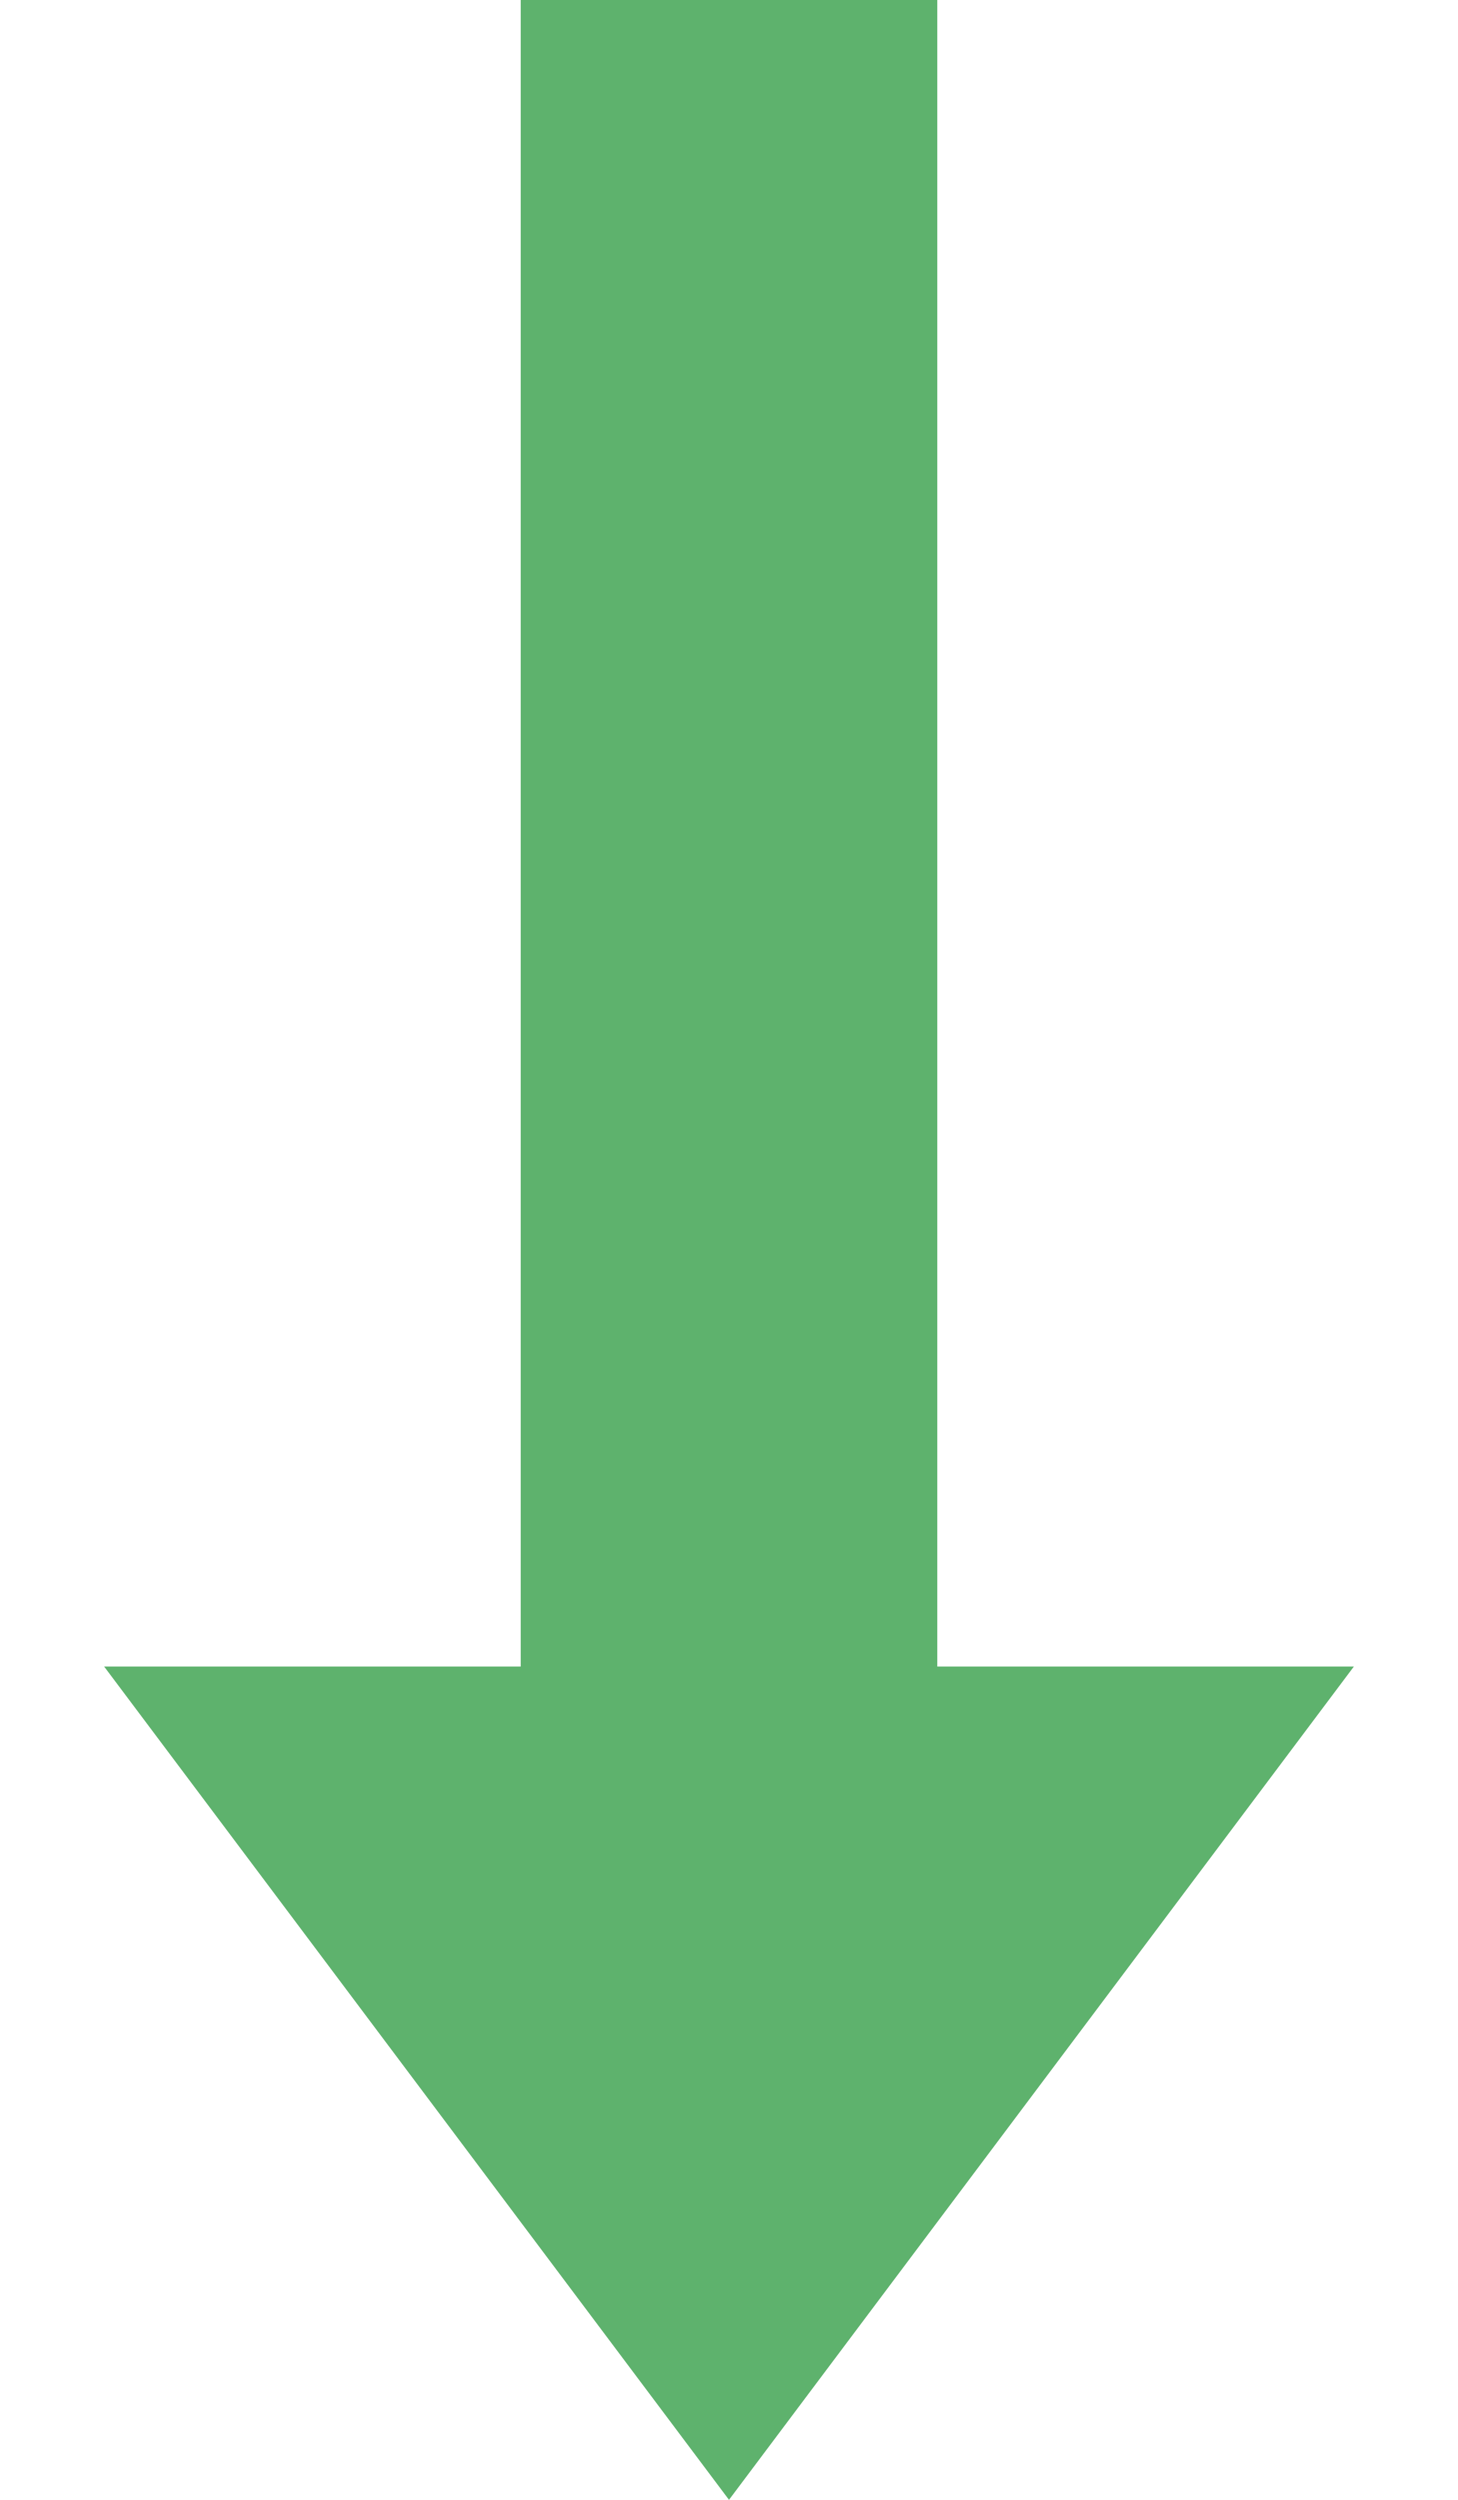 <svg width="7" height="12" viewBox="0 0 7 12" fill="none" xmlns="http://www.w3.org/2000/svg">
<path fill-rule="evenodd" clip-rule="evenodd" d="M4.5 0H2.5V8H4.5V0ZM0.5 8L3.5 12L6.5 8L0.5 8Z" fill="#5EB26D"/>
</svg>
